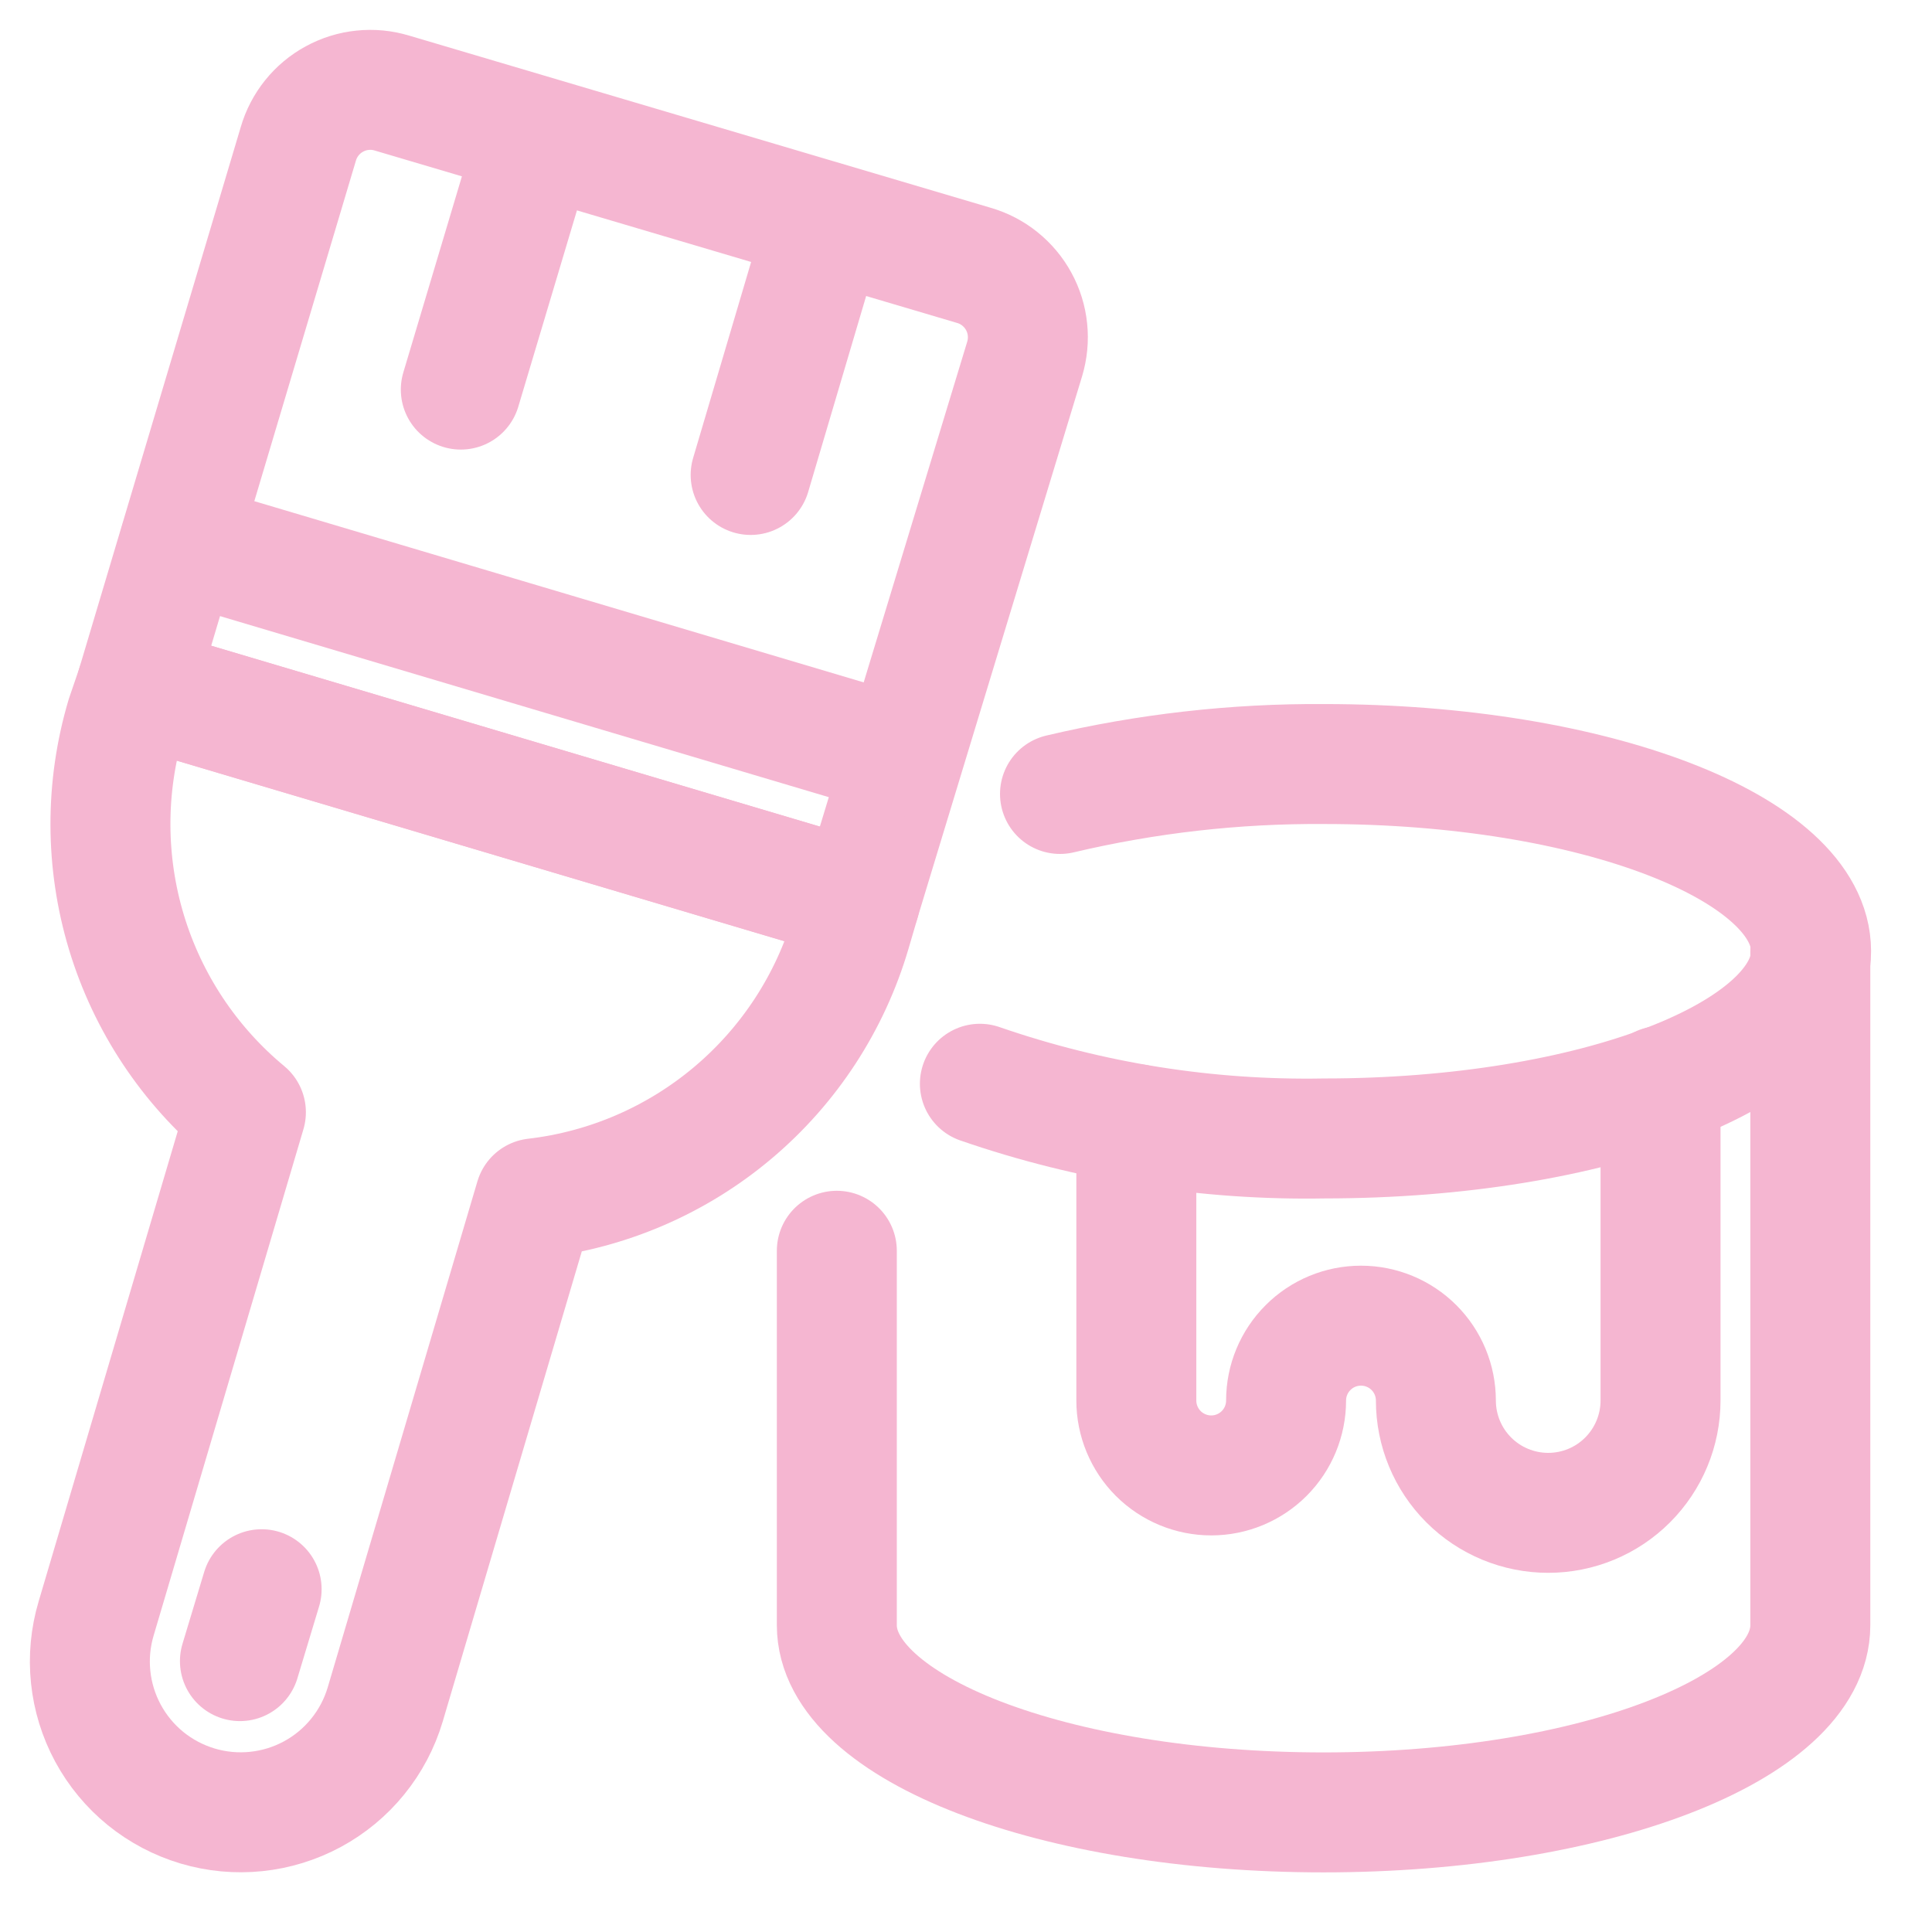 <svg width="43" height="43" viewBox="0 0 43 43" fill="none" xmlns="http://www.w3.org/2000/svg">
<path d="M5.473 24.755L2.14 36.021C2.014 36.444 1.972 36.887 2.018 37.325C2.063 37.764 2.195 38.189 2.404 38.576C2.614 38.964 2.898 39.307 3.24 39.585C3.582 39.862 3.976 40.07 4.398 40.196C5.251 40.45 6.17 40.355 6.953 39.932C7.341 39.722 7.684 39.438 7.961 39.096C8.239 38.754 8.447 38.36 8.573 37.938L11.906 26.671C13.532 26.482 15.066 25.818 16.316 24.763C17.567 23.708 18.479 22.308 18.94 20.738L19.14 20.055L3.04 15.271L2.806 15.954C2.339 17.521 2.342 19.191 2.816 20.756C3.29 22.32 4.214 23.711 5.473 24.755Z" stroke="#F5B6D1" stroke-width="2.67" stroke-linecap="round" stroke-linejoin="round"/>
<path d="M22.806 7.988C22.869 7.777 22.891 7.555 22.868 7.335C22.846 7.116 22.78 6.903 22.674 6.709C22.569 6.516 22.426 6.345 22.254 6.207C22.082 6.068 21.884 5.966 21.672 5.905L8.722 2.071C8.511 2.007 8.289 1.986 8.07 2.009C7.851 2.031 7.638 2.097 7.444 2.203C7.25 2.308 7.079 2.451 6.941 2.623C6.803 2.795 6.7 2.993 6.639 3.205L3.039 15.271L19.139 20.055L22.806 7.988Z" stroke="#F5B6D1" stroke-width="2.67" stroke-linecap="round" stroke-linejoin="round"/>
<path d="M4.006 12.055L20.089 16.838" stroke="#F5B6D1" stroke-width="2.67" stroke-linecap="round" stroke-linejoin="round"/>
<path d="M11.939 3.038L10.256 8.671" stroke="#F5B6D1" stroke-width="2.67" stroke-linecap="round" stroke-linejoin="round"/>
<path d="M18.374 4.938L16.707 10.571" stroke="#F5B6D1" stroke-width="2.67" stroke-linecap="round" stroke-linejoin="round"/>
<path d="M5.34 36.971L5.823 35.371" stroke="#F5B6D1" stroke-width="2.67" stroke-linecap="round" stroke-linejoin="round"/>
<path d="M23.592 17.671C25.519 17.215 27.495 16.991 29.475 17.005C35.459 17.005 40.309 18.871 40.309 21.171C40.309 23.471 35.459 25.338 29.475 25.338C26.868 25.385 24.273 24.973 21.809 24.121" stroke="#F5B6D1" stroke-width="2.67" stroke-linecap="round" stroke-linejoin="round"/>
<path d="M18.625 27.838V36.171C18.625 38.471 23.475 40.338 29.458 40.338C35.442 40.338 40.292 38.471 40.292 36.171V21.171" stroke="#F5B6D1" stroke-width="2.67" stroke-linecap="round" stroke-linejoin="round"/>
<path d="M25.291 25.021V31.171C25.291 31.613 25.467 32.037 25.779 32.35C26.092 32.662 26.516 32.838 26.958 32.838C27.4 32.838 27.824 32.662 28.136 32.35C28.449 32.037 28.624 31.613 28.624 31.171C28.624 30.729 28.8 30.305 29.113 29.993C29.425 29.68 29.849 29.505 30.291 29.505C30.733 29.505 31.157 29.68 31.47 29.993C31.782 30.305 31.958 30.729 31.958 31.171C31.958 31.834 32.221 32.47 32.69 32.939C33.159 33.408 33.795 33.671 34.458 33.671C35.121 33.671 35.757 33.408 36.225 32.939C36.694 32.47 36.958 31.834 36.958 31.171V24.171" stroke="#F5B6D1" stroke-width="2.67" stroke-linecap="round" stroke-linejoin="round"/>
</svg>
